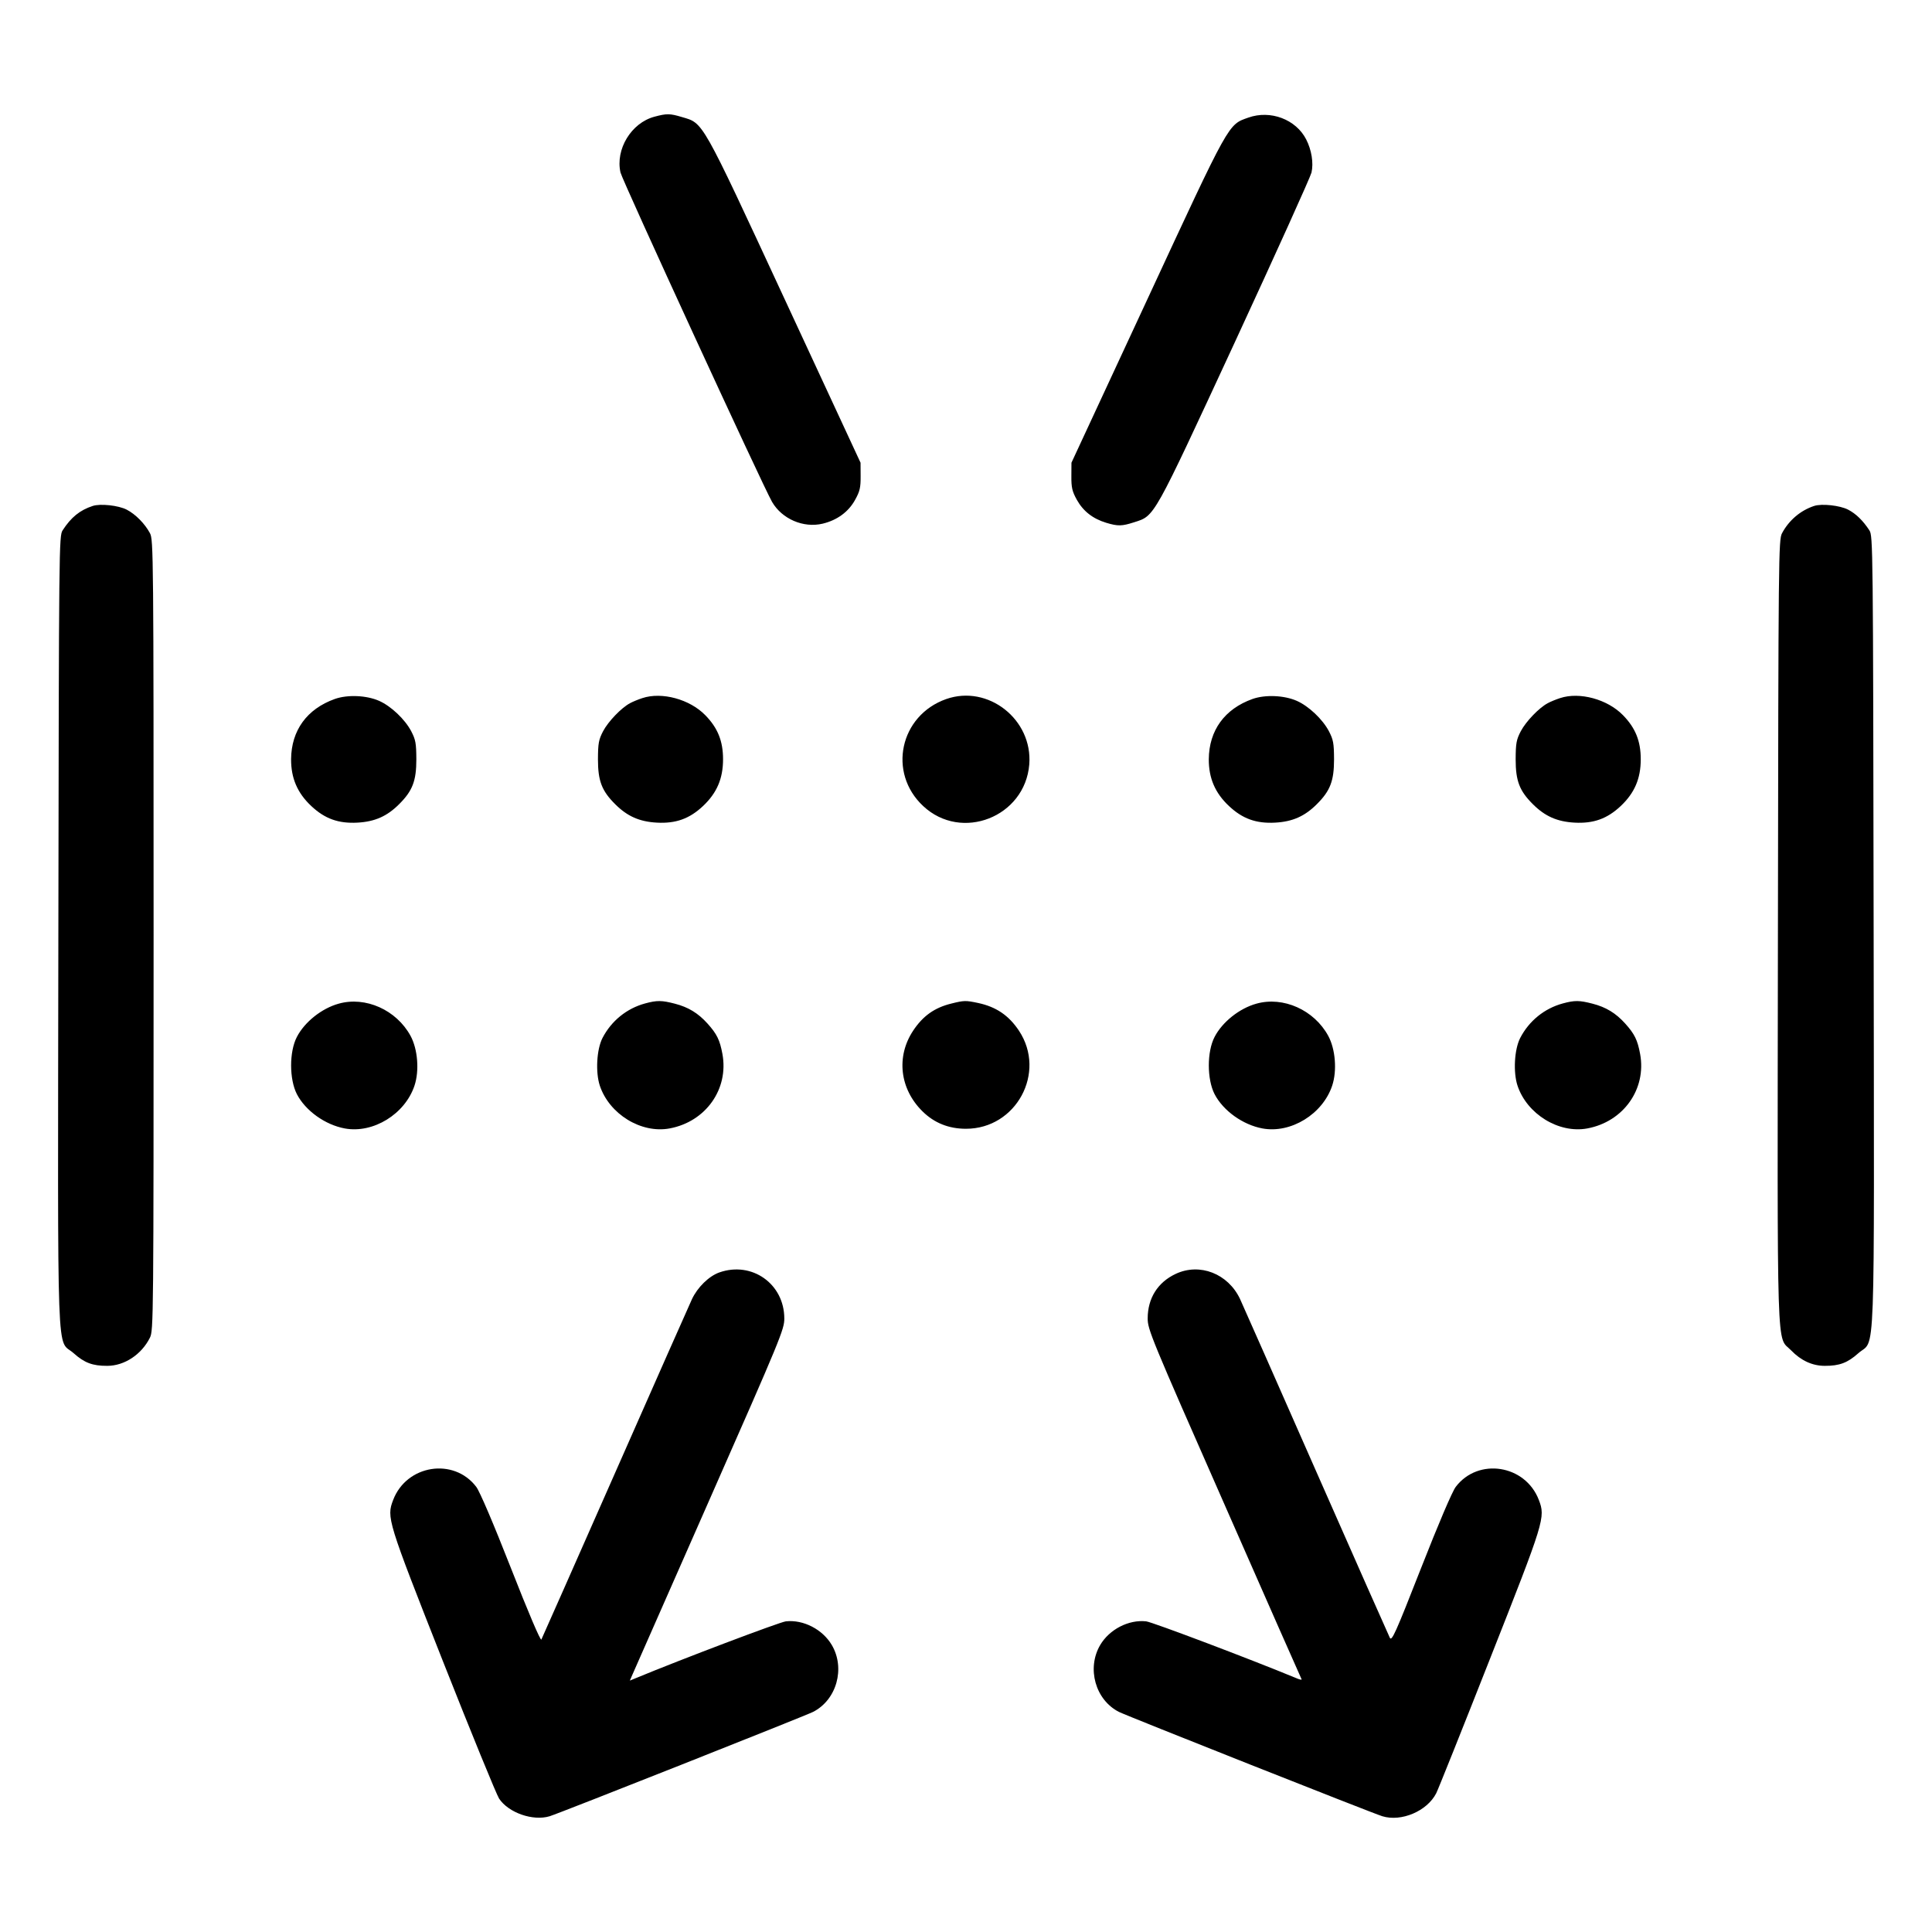<svg xmlns="http://www.w3.org/2000/svg" viewBox="0 0 24 24"><path d="M8.129 1.45C7.842 1.527 7.643 1.854 7.708 2.143C7.731 2.243 9.478 6.04 9.591 6.235C9.715 6.448 9.981 6.562 10.22 6.505C10.399 6.462 10.54 6.359 10.622 6.21C10.681 6.104 10.692 6.058 10.691 5.916L10.69 5.748 9.749 3.72C8.703 1.465 8.741 1.534 8.471 1.454C8.321 1.409 8.282 1.409 8.129 1.45M15.507 1.461C15.254 1.551 15.284 1.496 14.252 3.72L13.31 5.748 13.309 5.916C13.308 6.057 13.319 6.104 13.377 6.209C13.456 6.35 13.574 6.443 13.741 6.494C13.888 6.538 13.935 6.537 14.088 6.488C14.348 6.404 14.315 6.462 15.341 4.248C15.851 3.145 16.279 2.198 16.292 2.143C16.319 2.024 16.293 1.863 16.226 1.732C16.099 1.483 15.782 1.363 15.507 1.461M1.152 6.285C0.991 6.338 0.883 6.426 0.778 6.588C0.733 6.658 0.732 6.764 0.725 11.58C0.718 17.133 0.699 16.616 0.916 16.811C1.048 16.929 1.15 16.968 1.332 16.967C1.546 16.967 1.758 16.826 1.862 16.618C1.907 16.526 1.908 16.422 1.908 11.616C1.908 6.875 1.906 6.705 1.863 6.624C1.8 6.506 1.684 6.388 1.574 6.331C1.471 6.278 1.247 6.254 1.152 6.285M22.536 6.285C22.366 6.341 22.223 6.463 22.137 6.624C22.094 6.705 22.092 6.881 22.086 11.567C22.079 16.997 22.066 16.585 22.25 16.775C22.373 16.902 22.514 16.967 22.668 16.967C22.85 16.968 22.952 16.929 23.084 16.811C23.301 16.616 23.282 17.133 23.275 11.58C23.268 6.764 23.267 6.658 23.222 6.588C23.143 6.467 23.056 6.382 22.958 6.331C22.855 6.278 22.631 6.254 22.536 6.285M4.159 8.683C3.812 8.807 3.619 9.074 3.616 9.431C3.615 9.666 3.694 9.851 3.867 10.013C4.035 10.171 4.205 10.232 4.441 10.219C4.657 10.207 4.808 10.14 4.958 9.99C5.125 9.824 5.172 9.7 5.172 9.432C5.171 9.232 5.163 9.189 5.108 9.083C5.03 8.935 4.858 8.772 4.709 8.706C4.552 8.637 4.317 8.627 4.159 8.683M7.98 8.672C7.927 8.689 7.858 8.718 7.827 8.735C7.718 8.793 7.556 8.962 7.492 9.083C7.437 9.189 7.429 9.232 7.428 9.432C7.428 9.7 7.475 9.824 7.642 9.99C7.792 10.14 7.943 10.207 8.159 10.219C8.395 10.232 8.565 10.171 8.733 10.013C8.905 9.851 8.982 9.672 8.982 9.432C8.982 9.206 8.916 9.042 8.761 8.884C8.568 8.686 8.222 8.592 7.98 8.672M11.754 8.684C11.178 8.887 11.024 9.599 11.468 10.013C11.944 10.459 12.733 10.149 12.786 9.496C12.83 8.938 12.275 8.501 11.754 8.684M15.559 8.683C15.212 8.807 15.019 9.074 15.016 9.431C15.015 9.666 15.094 9.851 15.267 10.013C15.435 10.171 15.605 10.232 15.841 10.219C16.057 10.207 16.208 10.14 16.358 9.99C16.525 9.824 16.572 9.7 16.572 9.432C16.571 9.232 16.563 9.189 16.508 9.083C16.43 8.935 16.258 8.772 16.109 8.706C15.952 8.637 15.717 8.627 15.559 8.683M19.38 8.672C19.327 8.689 19.258 8.718 19.227 8.735C19.118 8.793 18.956 8.962 18.892 9.083C18.837 9.189 18.829 9.232 18.828 9.432C18.828 9.7 18.875 9.824 19.042 9.99C19.192 10.14 19.343 10.207 19.559 10.219C19.795 10.232 19.965 10.171 20.133 10.013C20.305 9.851 20.382 9.672 20.382 9.432C20.382 9.206 20.316 9.042 20.161 8.884C19.968 8.686 19.622 8.592 19.38 8.672M4.207 12.468C3.995 12.527 3.784 12.696 3.688 12.881C3.592 13.065 3.593 13.407 3.688 13.592C3.795 13.798 4.039 13.973 4.283 14.018C4.636 14.083 5.031 13.84 5.149 13.486C5.211 13.3 5.189 13.032 5.1 12.868C4.925 12.546 4.541 12.374 4.207 12.468M8.014 12.465C7.785 12.527 7.594 12.682 7.484 12.895C7.412 13.036 7.396 13.319 7.451 13.486C7.569 13.84 7.964 14.083 8.317 14.018C8.767 13.935 9.055 13.529 8.974 13.092C8.942 12.919 8.905 12.844 8.789 12.715C8.672 12.585 8.55 12.511 8.383 12.468C8.221 12.426 8.161 12.425 8.014 12.465M11.82 12.466C11.609 12.517 11.464 12.621 11.343 12.804C11.13 13.126 11.177 13.528 11.46 13.806C11.606 13.95 11.786 14.022 12 14.022C12.624 14.022 13.002 13.323 12.658 12.804C12.531 12.613 12.374 12.507 12.149 12.459C11.997 12.427 11.976 12.427 11.82 12.466M15.607 12.468C15.395 12.527 15.184 12.696 15.088 12.881C14.992 13.065 14.993 13.407 15.088 13.592C15.195 13.798 15.439 13.973 15.683 14.018C16.036 14.083 16.431 13.84 16.549 13.486C16.611 13.3 16.589 13.032 16.5 12.868C16.325 12.546 15.941 12.374 15.607 12.468M19.414 12.465C19.185 12.527 18.994 12.682 18.884 12.895C18.812 13.036 18.796 13.319 18.851 13.486C18.969 13.84 19.364 14.083 19.717 14.018C20.167 13.935 20.455 13.529 20.374 13.092C20.342 12.919 20.305 12.844 20.189 12.715C20.072 12.585 19.95 12.511 19.783 12.468C19.621 12.426 19.561 12.425 19.414 12.465M8.935 15.807C8.806 15.853 8.665 15.991 8.596 16.138C8.566 16.201 8.137 17.172 7.642 18.294C7.147 19.417 6.734 20.349 6.725 20.367C6.714 20.385 6.561 20.026 6.348 19.482C6.128 18.921 5.96 18.528 5.916 18.47C5.637 18.103 5.051 18.195 4.884 18.633C4.801 18.851 4.81 18.882 5.502 20.636C5.853 21.524 6.167 22.292 6.2 22.343C6.317 22.519 6.621 22.625 6.828 22.562C6.95 22.525 10.001 21.316 10.1 21.266C10.393 21.117 10.503 20.725 10.333 20.435C10.218 20.24 9.979 20.117 9.762 20.141C9.684 20.15 8.456 20.615 7.902 20.845L7.824 20.877 7.857 20.801C7.875 20.759 8.307 19.778 8.817 18.622C9.698 16.624 9.744 16.512 9.743 16.378C9.742 15.948 9.34 15.664 8.935 15.807M14.604 15.825C14.381 15.93 14.257 16.128 14.257 16.378C14.256 16.514 14.302 16.625 15.208 18.682C15.731 19.871 16.163 20.852 16.169 20.861C16.174 20.871 16.142 20.864 16.099 20.845C15.544 20.615 14.316 20.15 14.238 20.141C14.021 20.117 13.782 20.24 13.667 20.435C13.497 20.725 13.607 21.117 13.9 21.266C13.999 21.316 17.05 22.525 17.172 22.562C17.408 22.634 17.727 22.499 17.841 22.277C17.862 22.237 18.162 21.488 18.507 20.612C19.189 18.884 19.199 18.851 19.116 18.633C18.949 18.195 18.363 18.103 18.084 18.47C18.04 18.528 17.872 18.921 17.652 19.482C17.335 20.291 17.289 20.392 17.265 20.345C17.25 20.316 16.837 19.383 16.347 18.271C15.858 17.159 15.433 16.199 15.404 16.136C15.255 15.821 14.903 15.684 14.604 15.825" stroke="none" fill="currentColor" fill-rule="evenodd" stroke-width="0.024"></path></svg>